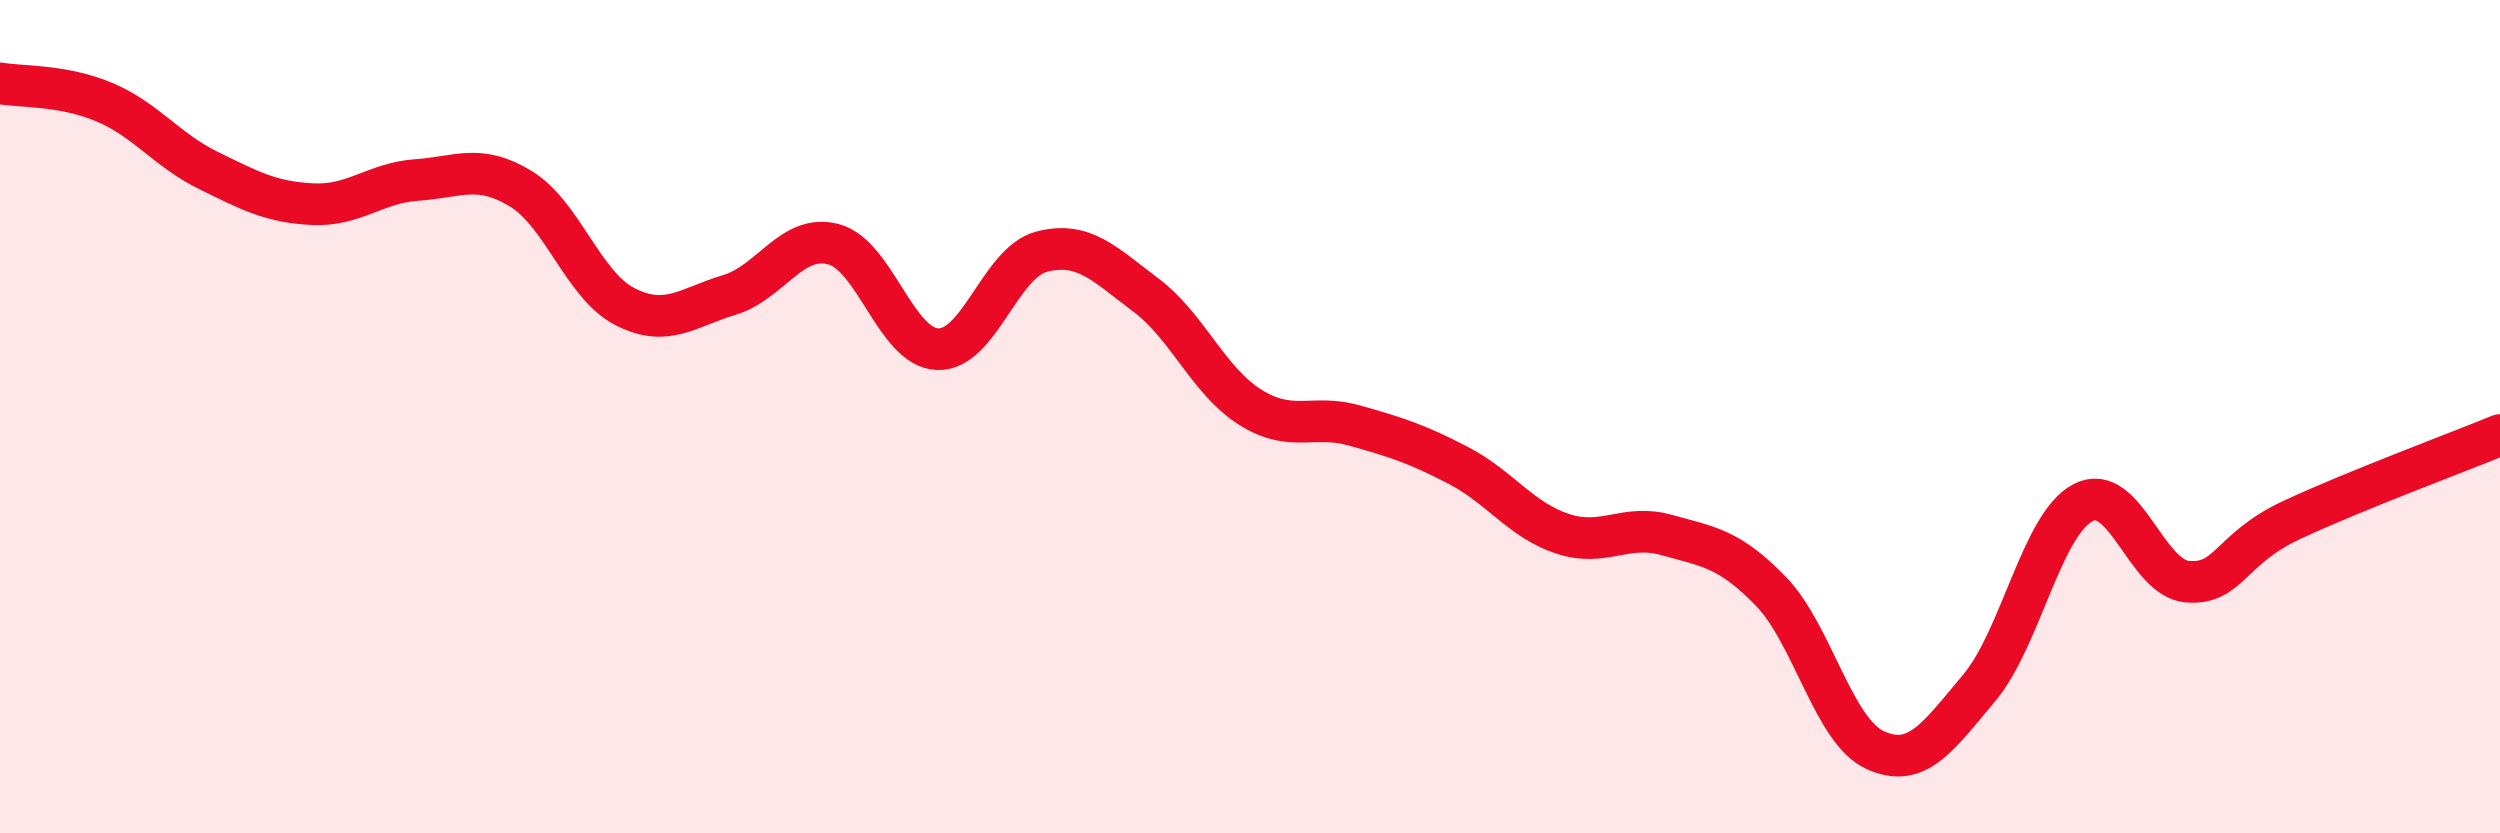 
    <svg width="60" height="20" viewBox="0 0 60 20" xmlns="http://www.w3.org/2000/svg">
      <path
        d="M 0,2 C 0.5,2.09 1.5,2.03 2.5,2.45 C 3.5,2.87 4,3.6 5,4.09 C 6,4.58 6.5,4.85 7.5,4.9 C 8.5,4.95 9,4.39 10,4.32 C 11,4.25 11.5,3.92 12.5,4.53 C 13.5,5.14 14,6.85 15,7.36 C 16,7.87 16.5,7.38 17.5,7.08 C 18.5,6.78 19,5.6 20,5.86 C 21,6.12 21.5,8.34 22.5,8.38 C 23.5,8.42 24,6.3 25,6.04 C 26,5.78 26.5,6.33 27.5,7.08 C 28.5,7.83 29,9.14 30,9.77 C 31,10.4 31.5,9.93 32.5,10.21 C 33.5,10.49 34,10.65 35,11.17 C 36,11.69 36.5,12.48 37.5,12.81 C 38.5,13.14 39,12.56 40,12.84 C 41,13.12 41.5,13.16 42.5,14.19 C 43.5,15.22 44,17.54 45,18 C 46,18.46 46.5,17.7 47.5,16.51 C 48.5,15.32 49,12.57 50,12.06 C 51,11.55 51.5,13.88 52.5,13.96 C 53.5,14.04 53.5,13.18 55,12.48 C 56.5,11.78 59,10.85 60,10.44L60 20L0 20Z"
        fill="#EB0A25"
        opacity="0.1"
        stroke-linecap="round"
        stroke-linejoin="round"
      />
      <path
        d="M 0,2 C 0.5,2.09 1.5,2.03 2.5,2.45 C 3.5,2.87 4,3.6 5,4.09 C 6,4.58 6.5,4.85 7.5,4.9 C 8.5,4.95 9,4.39 10,4.32 C 11,4.25 11.5,3.92 12.5,4.53 C 13.5,5.14 14,6.85 15,7.36 C 16,7.87 16.5,7.38 17.5,7.08 C 18.5,6.78 19,5.6 20,5.86 C 21,6.12 21.5,8.34 22.5,8.38 C 23.5,8.42 24,6.3 25,6.04 C 26,5.78 26.5,6.33 27.5,7.08 C 28.5,7.83 29,9.14 30,9.77 C 31,10.4 31.5,9.93 32.5,10.21 C 33.5,10.49 34,10.65 35,11.17 C 36,11.69 36.5,12.48 37.5,12.81 C 38.5,13.14 39,12.56 40,12.84 C 41,13.12 41.5,13.16 42.5,14.19 C 43.5,15.22 44,17.54 45,18 C 46,18.46 46.5,17.7 47.5,16.51 C 48.5,15.32 49,12.57 50,12.06 C 51,11.55 51.5,13.88 52.5,13.96 C 53.5,14.04 53.5,13.18 55,12.48 C 56.5,11.78 59,10.85 60,10.44"
        stroke="#EB0A25"
        stroke-width="1"
        fill="none"
        stroke-linecap="round"
        stroke-linejoin="round"
      />
    </svg>
  